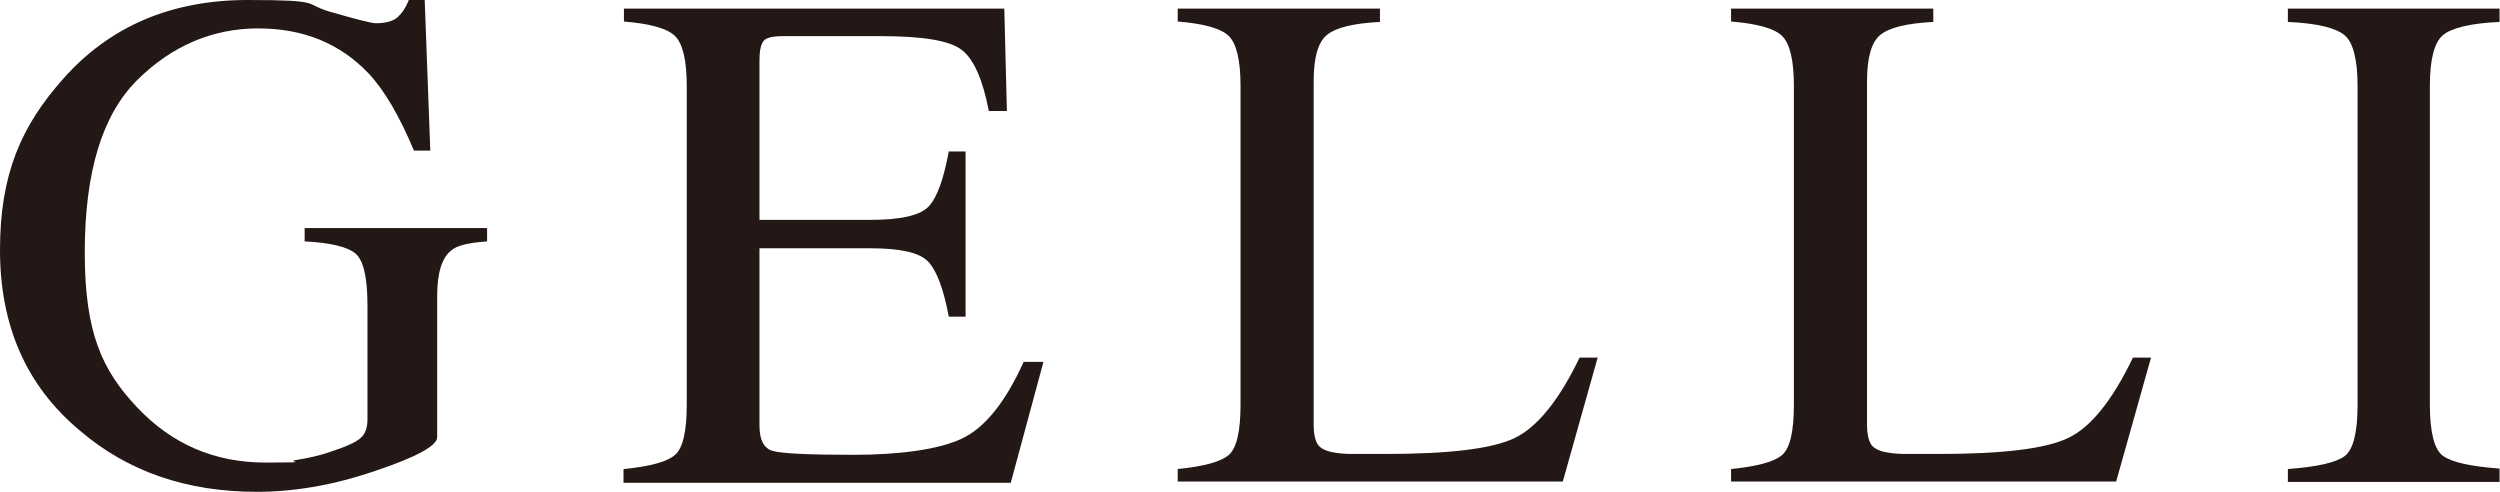 <?xml version="1.0" encoding="UTF-8"?>
<svg xmlns="http://www.w3.org/2000/svg" version="1.1" viewBox="0 0 581 114.4">
  <defs>
    <style>
      .cls-1 {
        fill: #231815;
      }
    </style>
  </defs>
  <!-- Generator: Adobe Illustrator 28.7.1, SVG Export Plug-In . SVG Version: 1.2.0 Build 142)  -->
  <g>
    <g id="_レイヤー_1">
      <g>
        <path class="cls-1" d="M76.6,2.7c6.2,1.8,9.8,2.7,10.7,2.7,2.4,0,4.1-.5,5.1-1.4s1.9-2.2,2.6-4h3.7l1.3,35h-3.8c-3.4-8.1-6.9-14.1-10.6-18-6.6-6.9-15.1-10.4-25.6-10.4s-20.1,4-28.2,12.1-12.1,21.4-12.1,40,4,27.3,12.1,35.9c8.1,8.6,18,12.9,29.9,12.9s4.4-.2,7.1-.6c2.7-.4,5.3-1,7.7-1.8,4-1.3,6.4-2.4,7.4-3.4,1-.9,1.5-2.3,1.5-4.2v-26.5c0-6.4-.9-10.4-2.7-12-1.8-1.6-5.8-2.6-11.9-2.9v-3.1h42.4v3.1c-4.1.3-6.9.9-8.2,2-2.3,1.7-3.4,5.3-3.4,10.7v32.8c0,2-4.8,4.6-14.3,7.8-9.6,3.3-18.8,4.9-27.6,4.9-16.3,0-30-4.7-41.1-14.2C6.1,89.7,0,75.7,0,58.1S4.9,29.3,14.7,18.3C25.5,6.1,39.8,0,57.6,0s12.8.9,19,2.7Z"/>
        <path class="cls-1" d="M145,109c6.1-.6,10.1-1.7,11.9-3.3s2.7-5.4,2.7-11.7V20c0-5.9-.9-9.8-2.7-11.6s-5.8-2.9-11.9-3.4V2h88.4l.6,23.8h-4.2c-1.4-7.3-3.5-12.1-6.3-14.2-2.8-2.2-9.1-3.2-18.9-3.2h-22.7c-2.4,0-4,.4-4.5,1.2-.6.8-.9,2.3-.9,4.4v37.1h25.7c7.1,0,11.6-1,13.6-3.1,2-2.1,3.5-6.4,4.7-12.8h3.9v38.4h-3.9c-1.2-6.4-2.8-10.7-4.8-12.8s-6.4-3.1-13.5-3.1h-25.7v41.2c0,3.3,1,5.3,3.1,5.9s8.3.9,18.8.9,19.6-1.2,25-3.7,10.2-8.4,14.5-17.9h4.6l-7.6,28.1h-90v-3.1Z"/>
        <path class="cls-1" d="M273.7,109c6.1-.6,10.1-1.7,11.9-3.3s2.7-5.4,2.7-11.7V20c0-5.9-.9-9.8-2.7-11.6s-5.8-2.9-11.9-3.4V2h47v3.1c-6.1.3-10.2,1.3-12.3,3s-3.1,5.3-3.1,10.8v80c0,1.8.3,3.3.9,4.3s2,1.7,4.1,2c1.2.2,2.6.3,3.9.3,1.4,0,4,0,7.8,0,14.8,0,24.8-1.2,30-3.7s10.3-8.7,15.1-18.7h4.2l-8.1,28.8h-89.5v-3.1Z"/>
        <path class="cls-1" d="M402.3,109c6.1-.6,10.1-1.7,11.9-3.3s2.7-5.4,2.7-11.7V20c0-5.9-.9-9.8-2.7-11.6s-5.8-2.9-11.9-3.4V2h47v3.1c-6.1.3-10.2,1.3-12.3,3s-3.1,5.3-3.1,10.8v80c0,1.8.3,3.3.9,4.3s2,1.7,4.1,2c1.2.2,2.6.3,3.9.3s4,0,7.8,0c14.8,0,24.8-1.2,30-3.7,5.2-2.4,10.3-8.7,15.1-18.7h4.2l-8.1,28.8h-89.5v-3.1Z"/>
        <path class="cls-1" d="M531.7,109c6.8-.5,11.2-1.5,13.2-3s3-5.5,3-11.9V20c0-6.1-1-10.1-3-11.8s-6.4-2.8-13.2-3.1V2h49.2v3.1c-6.8.3-11.2,1.4-13.2,3.1s-3,5.7-3,11.8v74c0,6.4,1,10.4,3,11.9s6.4,2.5,13.2,3v3.1h-49.2v-3.1Z"/>
      </g>
    </g>
  </g>
</svg>